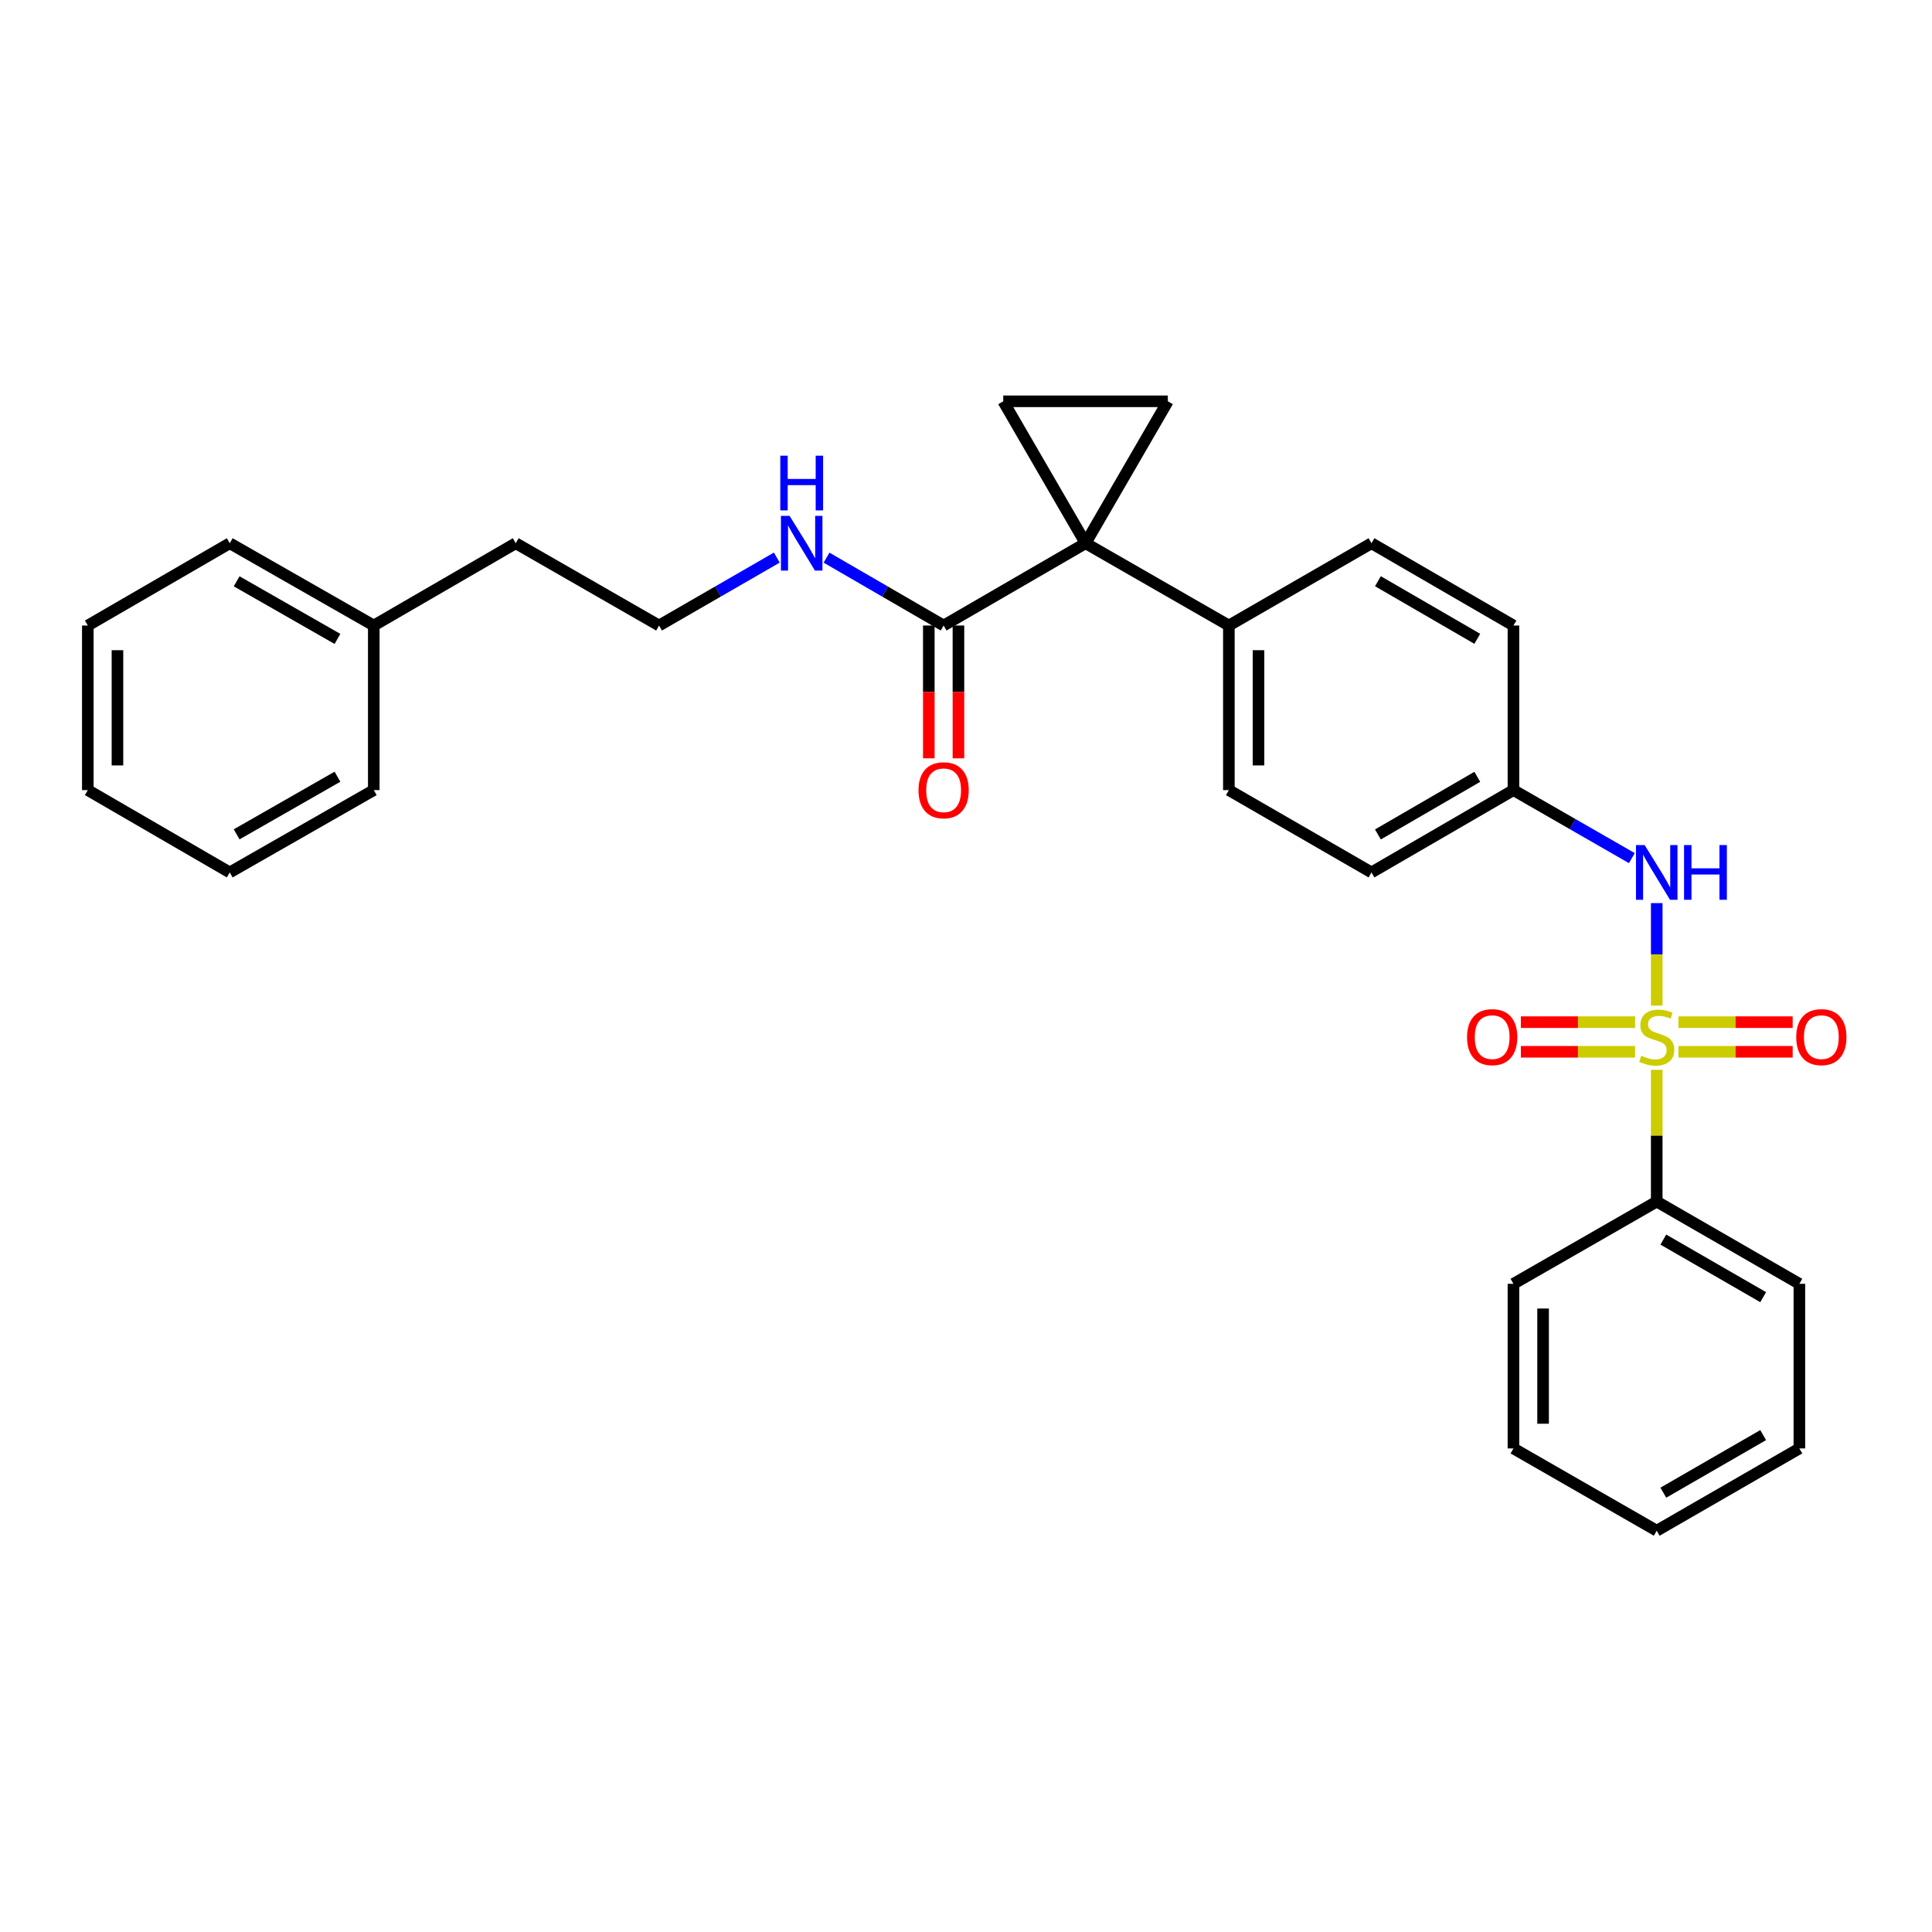 <?xml version='1.0' encoding='iso-8859-1'?>
<svg version='1.1' baseProfile='full'
              xmlns='http://www.w3.org/2000/svg'
                      xmlns:rdkit='http://www.rdkit.org/xml'
                      xmlns:xlink='http://www.w3.org/1999/xlink'
                  xml:space='preserve'
width='1000px' height='1000px' viewBox='0 0 1000 1000'>
<!-- END OF HEADER -->
<rect style='opacity:1.0;fill:#FFFFFF;stroke:none' width='1000' height='1000' x='0' y='0'> </rect>
<path class='bond-4' d='M 857.523,520.487 L 857.523,493.967' style='fill:none;fill-rule:evenodd;stroke:#CCCC00;stroke-width:6px;stroke-linecap:butt;stroke-linejoin:miter;stroke-opacity:1' />
<path class='bond-4' d='M 857.523,493.967 L 857.523,467.447' style='fill:none;fill-rule:evenodd;stroke:#0000FF;stroke-width:6px;stroke-linecap:butt;stroke-linejoin:miter;stroke-opacity:1' />
<path class='bond-6' d='M 846.314,529.067 L 816.753,529.067' style='fill:none;fill-rule:evenodd;stroke:#CCCC00;stroke-width:6px;stroke-linecap:butt;stroke-linejoin:miter;stroke-opacity:1' />
<path class='bond-6' d='M 816.753,529.067 L 787.192,529.067' style='fill:none;fill-rule:evenodd;stroke:#FF0000;stroke-width:6px;stroke-linecap:butt;stroke-linejoin:miter;stroke-opacity:1' />
<path class='bond-6' d='M 846.314,544.405 L 816.753,544.405' style='fill:none;fill-rule:evenodd;stroke:#CCCC00;stroke-width:6px;stroke-linecap:butt;stroke-linejoin:miter;stroke-opacity:1' />
<path class='bond-6' d='M 816.753,544.405 L 787.192,544.405' style='fill:none;fill-rule:evenodd;stroke:#FF0000;stroke-width:6px;stroke-linecap:butt;stroke-linejoin:miter;stroke-opacity:1' />
<path class='bond-7' d='M 868.733,544.405 L 898.306,544.405' style='fill:none;fill-rule:evenodd;stroke:#CCCC00;stroke-width:6px;stroke-linecap:butt;stroke-linejoin:miter;stroke-opacity:1' />
<path class='bond-7' d='M 898.306,544.405 L 927.879,544.405' style='fill:none;fill-rule:evenodd;stroke:#FF0000;stroke-width:6px;stroke-linecap:butt;stroke-linejoin:miter;stroke-opacity:1' />
<path class='bond-7' d='M 868.733,529.067 L 898.306,529.067' style='fill:none;fill-rule:evenodd;stroke:#CCCC00;stroke-width:6px;stroke-linecap:butt;stroke-linejoin:miter;stroke-opacity:1' />
<path class='bond-7' d='M 898.306,529.067 L 927.879,529.067' style='fill:none;fill-rule:evenodd;stroke:#FF0000;stroke-width:6px;stroke-linecap:butt;stroke-linejoin:miter;stroke-opacity:1' />
<path class='bond-8' d='M 857.523,553.746 L 857.523,587.84' style='fill:none;fill-rule:evenodd;stroke:#CCCC00;stroke-width:6px;stroke-linecap:butt;stroke-linejoin:miter;stroke-opacity:1' />
<path class='bond-8' d='M 857.523,587.84 L 857.523,621.933' style='fill:none;fill-rule:evenodd;stroke:#000000;stroke-width:6px;stroke-linecap:butt;stroke-linejoin:miter;stroke-opacity:1' />
<path class='bond-0' d='M 561.889,281.178 L 636.059,323.768' style='fill:none;fill-rule:evenodd;stroke:#000000;stroke-width:6px;stroke-linecap:butt;stroke-linejoin:miter;stroke-opacity:1' />
<path class='bond-1' d='M 561.889,281.178 L 604.47,207.714' style='fill:none;fill-rule:evenodd;stroke:#000000;stroke-width:6px;stroke-linecap:butt;stroke-linejoin:miter;stroke-opacity:1' />
<path class='bond-2' d='M 561.889,281.178 L 519.281,207.714' style='fill:none;fill-rule:evenodd;stroke:#000000;stroke-width:6px;stroke-linecap:butt;stroke-linejoin:miter;stroke-opacity:1' />
<path class='bond-3' d='M 561.889,281.178 L 488.417,323.768' style='fill:none;fill-rule:evenodd;stroke:#000000;stroke-width:6px;stroke-linecap:butt;stroke-linejoin:miter;stroke-opacity:1' />
<path class='bond-31' d='M 604.47,207.714 L 519.281,207.714' style='fill:none;fill-rule:evenodd;stroke:#000000;stroke-width:6px;stroke-linecap:butt;stroke-linejoin:miter;stroke-opacity:1' />
<path class='bond-9' d='M 480.747,323.768 L 480.747,358.137' style='fill:none;fill-rule:evenodd;stroke:#000000;stroke-width:6px;stroke-linecap:butt;stroke-linejoin:miter;stroke-opacity:1' />
<path class='bond-9' d='M 480.747,358.137 L 480.747,392.507' style='fill:none;fill-rule:evenodd;stroke:#FF0000;stroke-width:6px;stroke-linecap:butt;stroke-linejoin:miter;stroke-opacity:1' />
<path class='bond-9' d='M 496.086,323.768 L 496.086,358.137' style='fill:none;fill-rule:evenodd;stroke:#000000;stroke-width:6px;stroke-linecap:butt;stroke-linejoin:miter;stroke-opacity:1' />
<path class='bond-9' d='M 496.086,358.137 L 496.086,392.507' style='fill:none;fill-rule:evenodd;stroke:#FF0000;stroke-width:6px;stroke-linecap:butt;stroke-linejoin:miter;stroke-opacity:1' />
<path class='bond-10' d='M 488.417,323.768 L 458.116,306.201' style='fill:none;fill-rule:evenodd;stroke:#000000;stroke-width:6px;stroke-linecap:butt;stroke-linejoin:miter;stroke-opacity:1' />
<path class='bond-10' d='M 458.116,306.201 L 427.816,288.635' style='fill:none;fill-rule:evenodd;stroke:#0000FF;stroke-width:6px;stroke-linecap:butt;stroke-linejoin:miter;stroke-opacity:1' />
<path class='bond-11' d='M 844.645,444.165 L 814.003,426.561' style='fill:none;fill-rule:evenodd;stroke:#0000FF;stroke-width:6px;stroke-linecap:butt;stroke-linejoin:miter;stroke-opacity:1' />
<path class='bond-11' d='M 814.003,426.561 L 783.361,408.957' style='fill:none;fill-rule:evenodd;stroke:#000000;stroke-width:6px;stroke-linecap:butt;stroke-linejoin:miter;stroke-opacity:1' />
<path class='bond-5' d='M 636.059,323.768 L 636.059,408.957' style='fill:none;fill-rule:evenodd;stroke:#000000;stroke-width:6px;stroke-linecap:butt;stroke-linejoin:miter;stroke-opacity:1' />
<path class='bond-5' d='M 651.398,336.546 L 651.398,396.178' style='fill:none;fill-rule:evenodd;stroke:#000000;stroke-width:6px;stroke-linecap:butt;stroke-linejoin:miter;stroke-opacity:1' />
<path class='bond-30' d='M 636.059,323.768 L 709.881,281.178' style='fill:none;fill-rule:evenodd;stroke:#000000;stroke-width:6px;stroke-linecap:butt;stroke-linejoin:miter;stroke-opacity:1' />
<path class='bond-18' d='M 857.523,621.933 L 931.353,664.507' style='fill:none;fill-rule:evenodd;stroke:#000000;stroke-width:6px;stroke-linecap:butt;stroke-linejoin:miter;stroke-opacity:1' />
<path class='bond-18' d='M 860.936,641.607 L 912.616,671.408' style='fill:none;fill-rule:evenodd;stroke:#000000;stroke-width:6px;stroke-linecap:butt;stroke-linejoin:miter;stroke-opacity:1' />
<path class='bond-19' d='M 857.523,621.933 L 783.361,664.507' style='fill:none;fill-rule:evenodd;stroke:#000000;stroke-width:6px;stroke-linecap:butt;stroke-linejoin:miter;stroke-opacity:1' />
<path class='bond-16' d='M 402.082,288.602 L 371.603,306.185' style='fill:none;fill-rule:evenodd;stroke:#0000FF;stroke-width:6px;stroke-linecap:butt;stroke-linejoin:miter;stroke-opacity:1' />
<path class='bond-16' d='M 371.603,306.185 L 341.123,323.768' style='fill:none;fill-rule:evenodd;stroke:#000000;stroke-width:6px;stroke-linecap:butt;stroke-linejoin:miter;stroke-opacity:1' />
<path class='bond-14' d='M 783.361,408.957 L 783.361,323.768' style='fill:none;fill-rule:evenodd;stroke:#000000;stroke-width:6px;stroke-linecap:butt;stroke-linejoin:miter;stroke-opacity:1' />
<path class='bond-15' d='M 783.361,408.957 L 709.881,451.564' style='fill:none;fill-rule:evenodd;stroke:#000000;stroke-width:6px;stroke-linecap:butt;stroke-linejoin:miter;stroke-opacity:1' />
<path class='bond-15' d='M 764.645,402.079 L 713.209,431.904' style='fill:none;fill-rule:evenodd;stroke:#000000;stroke-width:6px;stroke-linecap:butt;stroke-linejoin:miter;stroke-opacity:1' />
<path class='bond-12' d='M 636.059,408.957 L 709.881,451.564' style='fill:none;fill-rule:evenodd;stroke:#000000;stroke-width:6px;stroke-linecap:butt;stroke-linejoin:miter;stroke-opacity:1' />
<path class='bond-13' d='M 709.881,281.178 L 783.361,323.768' style='fill:none;fill-rule:evenodd;stroke:#000000;stroke-width:6px;stroke-linecap:butt;stroke-linejoin:miter;stroke-opacity:1' />
<path class='bond-13' d='M 713.211,300.837 L 764.647,330.65' style='fill:none;fill-rule:evenodd;stroke:#000000;stroke-width:6px;stroke-linecap:butt;stroke-linejoin:miter;stroke-opacity:1' />
<path class='bond-20' d='M 341.123,323.768 L 266.944,281.178' style='fill:none;fill-rule:evenodd;stroke:#000000;stroke-width:6px;stroke-linecap:butt;stroke-linejoin:miter;stroke-opacity:1' />
<path class='bond-17' d='M 193.464,323.768 L 266.944,281.178' style='fill:none;fill-rule:evenodd;stroke:#000000;stroke-width:6px;stroke-linecap:butt;stroke-linejoin:miter;stroke-opacity:1' />
<path class='bond-21' d='M 193.464,323.768 L 118.918,281.178' style='fill:none;fill-rule:evenodd;stroke:#000000;stroke-width:6px;stroke-linecap:butt;stroke-linejoin:miter;stroke-opacity:1' />
<path class='bond-21' d='M 174.673,330.698 L 122.491,300.884' style='fill:none;fill-rule:evenodd;stroke:#000000;stroke-width:6px;stroke-linecap:butt;stroke-linejoin:miter;stroke-opacity:1' />
<path class='bond-22' d='M 193.464,323.768 L 193.464,408.957' style='fill:none;fill-rule:evenodd;stroke:#000000;stroke-width:6px;stroke-linecap:butt;stroke-linejoin:miter;stroke-opacity:1' />
<path class='bond-23' d='M 931.353,664.507 L 931.353,749.704' style='fill:none;fill-rule:evenodd;stroke:#000000;stroke-width:6px;stroke-linecap:butt;stroke-linejoin:miter;stroke-opacity:1' />
<path class='bond-24' d='M 783.361,664.507 L 783.361,749.704' style='fill:none;fill-rule:evenodd;stroke:#000000;stroke-width:6px;stroke-linecap:butt;stroke-linejoin:miter;stroke-opacity:1' />
<path class='bond-24' d='M 798.7,677.286 L 798.7,736.924' style='fill:none;fill-rule:evenodd;stroke:#000000;stroke-width:6px;stroke-linecap:butt;stroke-linejoin:miter;stroke-opacity:1' />
<path class='bond-25' d='M 118.918,281.178 L 45.455,323.768' style='fill:none;fill-rule:evenodd;stroke:#000000;stroke-width:6px;stroke-linecap:butt;stroke-linejoin:miter;stroke-opacity:1' />
<path class='bond-26' d='M 193.464,408.957 L 118.918,451.564' style='fill:none;fill-rule:evenodd;stroke:#000000;stroke-width:6px;stroke-linecap:butt;stroke-linejoin:miter;stroke-opacity:1' />
<path class='bond-26' d='M 174.67,402.031 L 122.488,431.856' style='fill:none;fill-rule:evenodd;stroke:#000000;stroke-width:6px;stroke-linecap:butt;stroke-linejoin:miter;stroke-opacity:1' />
<path class='bond-29' d='M 931.353,749.704 L 857.523,792.286' style='fill:none;fill-rule:evenodd;stroke:#000000;stroke-width:6px;stroke-linecap:butt;stroke-linejoin:miter;stroke-opacity:1' />
<path class='bond-29' d='M 912.615,742.804 L 860.934,772.611' style='fill:none;fill-rule:evenodd;stroke:#000000;stroke-width:6px;stroke-linecap:butt;stroke-linejoin:miter;stroke-opacity:1' />
<path class='bond-28' d='M 783.361,749.704 L 857.523,792.286' style='fill:none;fill-rule:evenodd;stroke:#000000;stroke-width:6px;stroke-linecap:butt;stroke-linejoin:miter;stroke-opacity:1' />
<path class='bond-32' d='M 45.455,323.768 L 45.455,408.957' style='fill:none;fill-rule:evenodd;stroke:#000000;stroke-width:6px;stroke-linecap:butt;stroke-linejoin:miter;stroke-opacity:1' />
<path class='bond-32' d='M 60.793,336.546 L 60.793,396.178' style='fill:none;fill-rule:evenodd;stroke:#000000;stroke-width:6px;stroke-linecap:butt;stroke-linejoin:miter;stroke-opacity:1' />
<path class='bond-27' d='M 118.918,451.564 L 45.455,408.957' style='fill:none;fill-rule:evenodd;stroke:#000000;stroke-width:6px;stroke-linecap:butt;stroke-linejoin:miter;stroke-opacity:1' />
<path  class='atom-0' d='M 849.523 546.456
Q 849.843 546.576, 851.163 547.136
Q 852.483 547.696, 853.923 548.056
Q 855.403 548.376, 856.843 548.376
Q 859.523 548.376, 861.083 547.096
Q 862.643 545.776, 862.643 543.496
Q 862.643 541.936, 861.843 540.976
Q 861.083 540.016, 859.883 539.496
Q 858.683 538.976, 856.683 538.376
Q 854.163 537.616, 852.643 536.896
Q 851.163 536.176, 850.083 534.656
Q 849.043 533.136, 849.043 530.576
Q 849.043 527.016, 851.443 524.816
Q 853.883 522.616, 858.683 522.616
Q 861.963 522.616, 865.683 524.176
L 864.763 527.256
Q 861.363 525.856, 858.803 525.856
Q 856.043 525.856, 854.523 527.016
Q 853.003 528.136, 853.043 530.096
Q 853.043 531.616, 853.803 532.536
Q 854.603 533.456, 855.723 533.976
Q 856.883 534.496, 858.803 535.096
Q 861.363 535.896, 862.883 536.696
Q 864.403 537.496, 865.483 539.136
Q 866.603 540.736, 866.603 543.496
Q 866.603 547.416, 863.963 549.536
Q 861.363 551.616, 857.003 551.616
Q 854.483 551.616, 852.563 551.056
Q 850.683 550.536, 848.443 549.616
L 849.523 546.456
' fill='#CCCC00'/>
<path  class='atom-5' d='M 851.263 437.404
L 860.543 452.404
Q 861.463 453.884, 862.943 456.564
Q 864.423 459.244, 864.503 459.404
L 864.503 437.404
L 868.263 437.404
L 868.263 465.724
L 864.383 465.724
L 854.423 449.324
Q 853.263 447.404, 852.023 445.204
Q 850.823 443.004, 850.463 442.324
L 850.463 465.724
L 846.783 465.724
L 846.783 437.404
L 851.263 437.404
' fill='#0000FF'/>
<path  class='atom-5' d='M 871.663 437.404
L 875.503 437.404
L 875.503 449.444
L 889.983 449.444
L 889.983 437.404
L 893.823 437.404
L 893.823 465.724
L 889.983 465.724
L 889.983 452.644
L 875.503 452.644
L 875.503 465.724
L 871.663 465.724
L 871.663 437.404
' fill='#0000FF'/>
<path  class='atom-7' d='M 759.343 536.816
Q 759.343 530.016, 762.703 526.216
Q 766.063 522.416, 772.343 522.416
Q 778.623 522.416, 781.983 526.216
Q 785.343 530.016, 785.343 536.816
Q 785.343 543.696, 781.943 547.616
Q 778.543 551.496, 772.343 551.496
Q 766.103 551.496, 762.703 547.616
Q 759.343 543.736, 759.343 536.816
M 772.343 548.296
Q 776.663 548.296, 778.983 545.416
Q 781.343 542.496, 781.343 536.816
Q 781.343 531.256, 778.983 528.456
Q 776.663 525.616, 772.343 525.616
Q 768.023 525.616, 765.663 528.416
Q 763.343 531.216, 763.343 536.816
Q 763.343 542.536, 765.663 545.416
Q 768.023 548.296, 772.343 548.296
' fill='#FF0000'/>
<path  class='atom-8' d='M 929.729 536.816
Q 929.729 530.016, 933.089 526.216
Q 936.449 522.416, 942.729 522.416
Q 949.009 522.416, 952.369 526.216
Q 955.729 530.016, 955.729 536.816
Q 955.729 543.696, 952.329 547.616
Q 948.929 551.496, 942.729 551.496
Q 936.489 551.496, 933.089 547.616
Q 929.729 543.736, 929.729 536.816
M 942.729 548.296
Q 947.049 548.296, 949.369 545.416
Q 951.729 542.496, 951.729 536.816
Q 951.729 531.256, 949.369 528.456
Q 947.049 525.616, 942.729 525.616
Q 938.409 525.616, 936.049 528.416
Q 933.729 531.216, 933.729 536.816
Q 933.729 542.536, 936.049 545.416
Q 938.409 548.296, 942.729 548.296
' fill='#FF0000'/>
<path  class='atom-10' d='M 475.417 409.037
Q 475.417 402.237, 478.777 398.437
Q 482.137 394.637, 488.417 394.637
Q 494.697 394.637, 498.057 398.437
Q 501.417 402.237, 501.417 409.037
Q 501.417 415.917, 498.017 419.837
Q 494.617 423.717, 488.417 423.717
Q 482.177 423.717, 478.777 419.837
Q 475.417 415.957, 475.417 409.037
M 488.417 420.517
Q 492.737 420.517, 495.057 417.637
Q 497.417 414.717, 497.417 409.037
Q 497.417 403.477, 495.057 400.677
Q 492.737 397.837, 488.417 397.837
Q 484.097 397.837, 481.737 400.637
Q 479.417 403.437, 479.417 409.037
Q 479.417 414.757, 481.737 417.637
Q 484.097 420.517, 488.417 420.517
' fill='#FF0000'/>
<path  class='atom-11' d='M 408.693 267.018
L 417.973 282.018
Q 418.893 283.498, 420.373 286.178
Q 421.853 288.858, 421.933 289.018
L 421.933 267.018
L 425.693 267.018
L 425.693 295.338
L 421.813 295.338
L 411.853 278.938
Q 410.693 277.018, 409.453 274.818
Q 408.253 272.618, 407.893 271.938
L 407.893 295.338
L 404.213 295.338
L 404.213 267.018
L 408.693 267.018
' fill='#0000FF'/>
<path  class='atom-11' d='M 403.873 235.866
L 407.713 235.866
L 407.713 247.906
L 422.193 247.906
L 422.193 235.866
L 426.033 235.866
L 426.033 264.186
L 422.193 264.186
L 422.193 251.106
L 407.713 251.106
L 407.713 264.186
L 403.873 264.186
L 403.873 235.866
' fill='#0000FF'/>
</svg>
